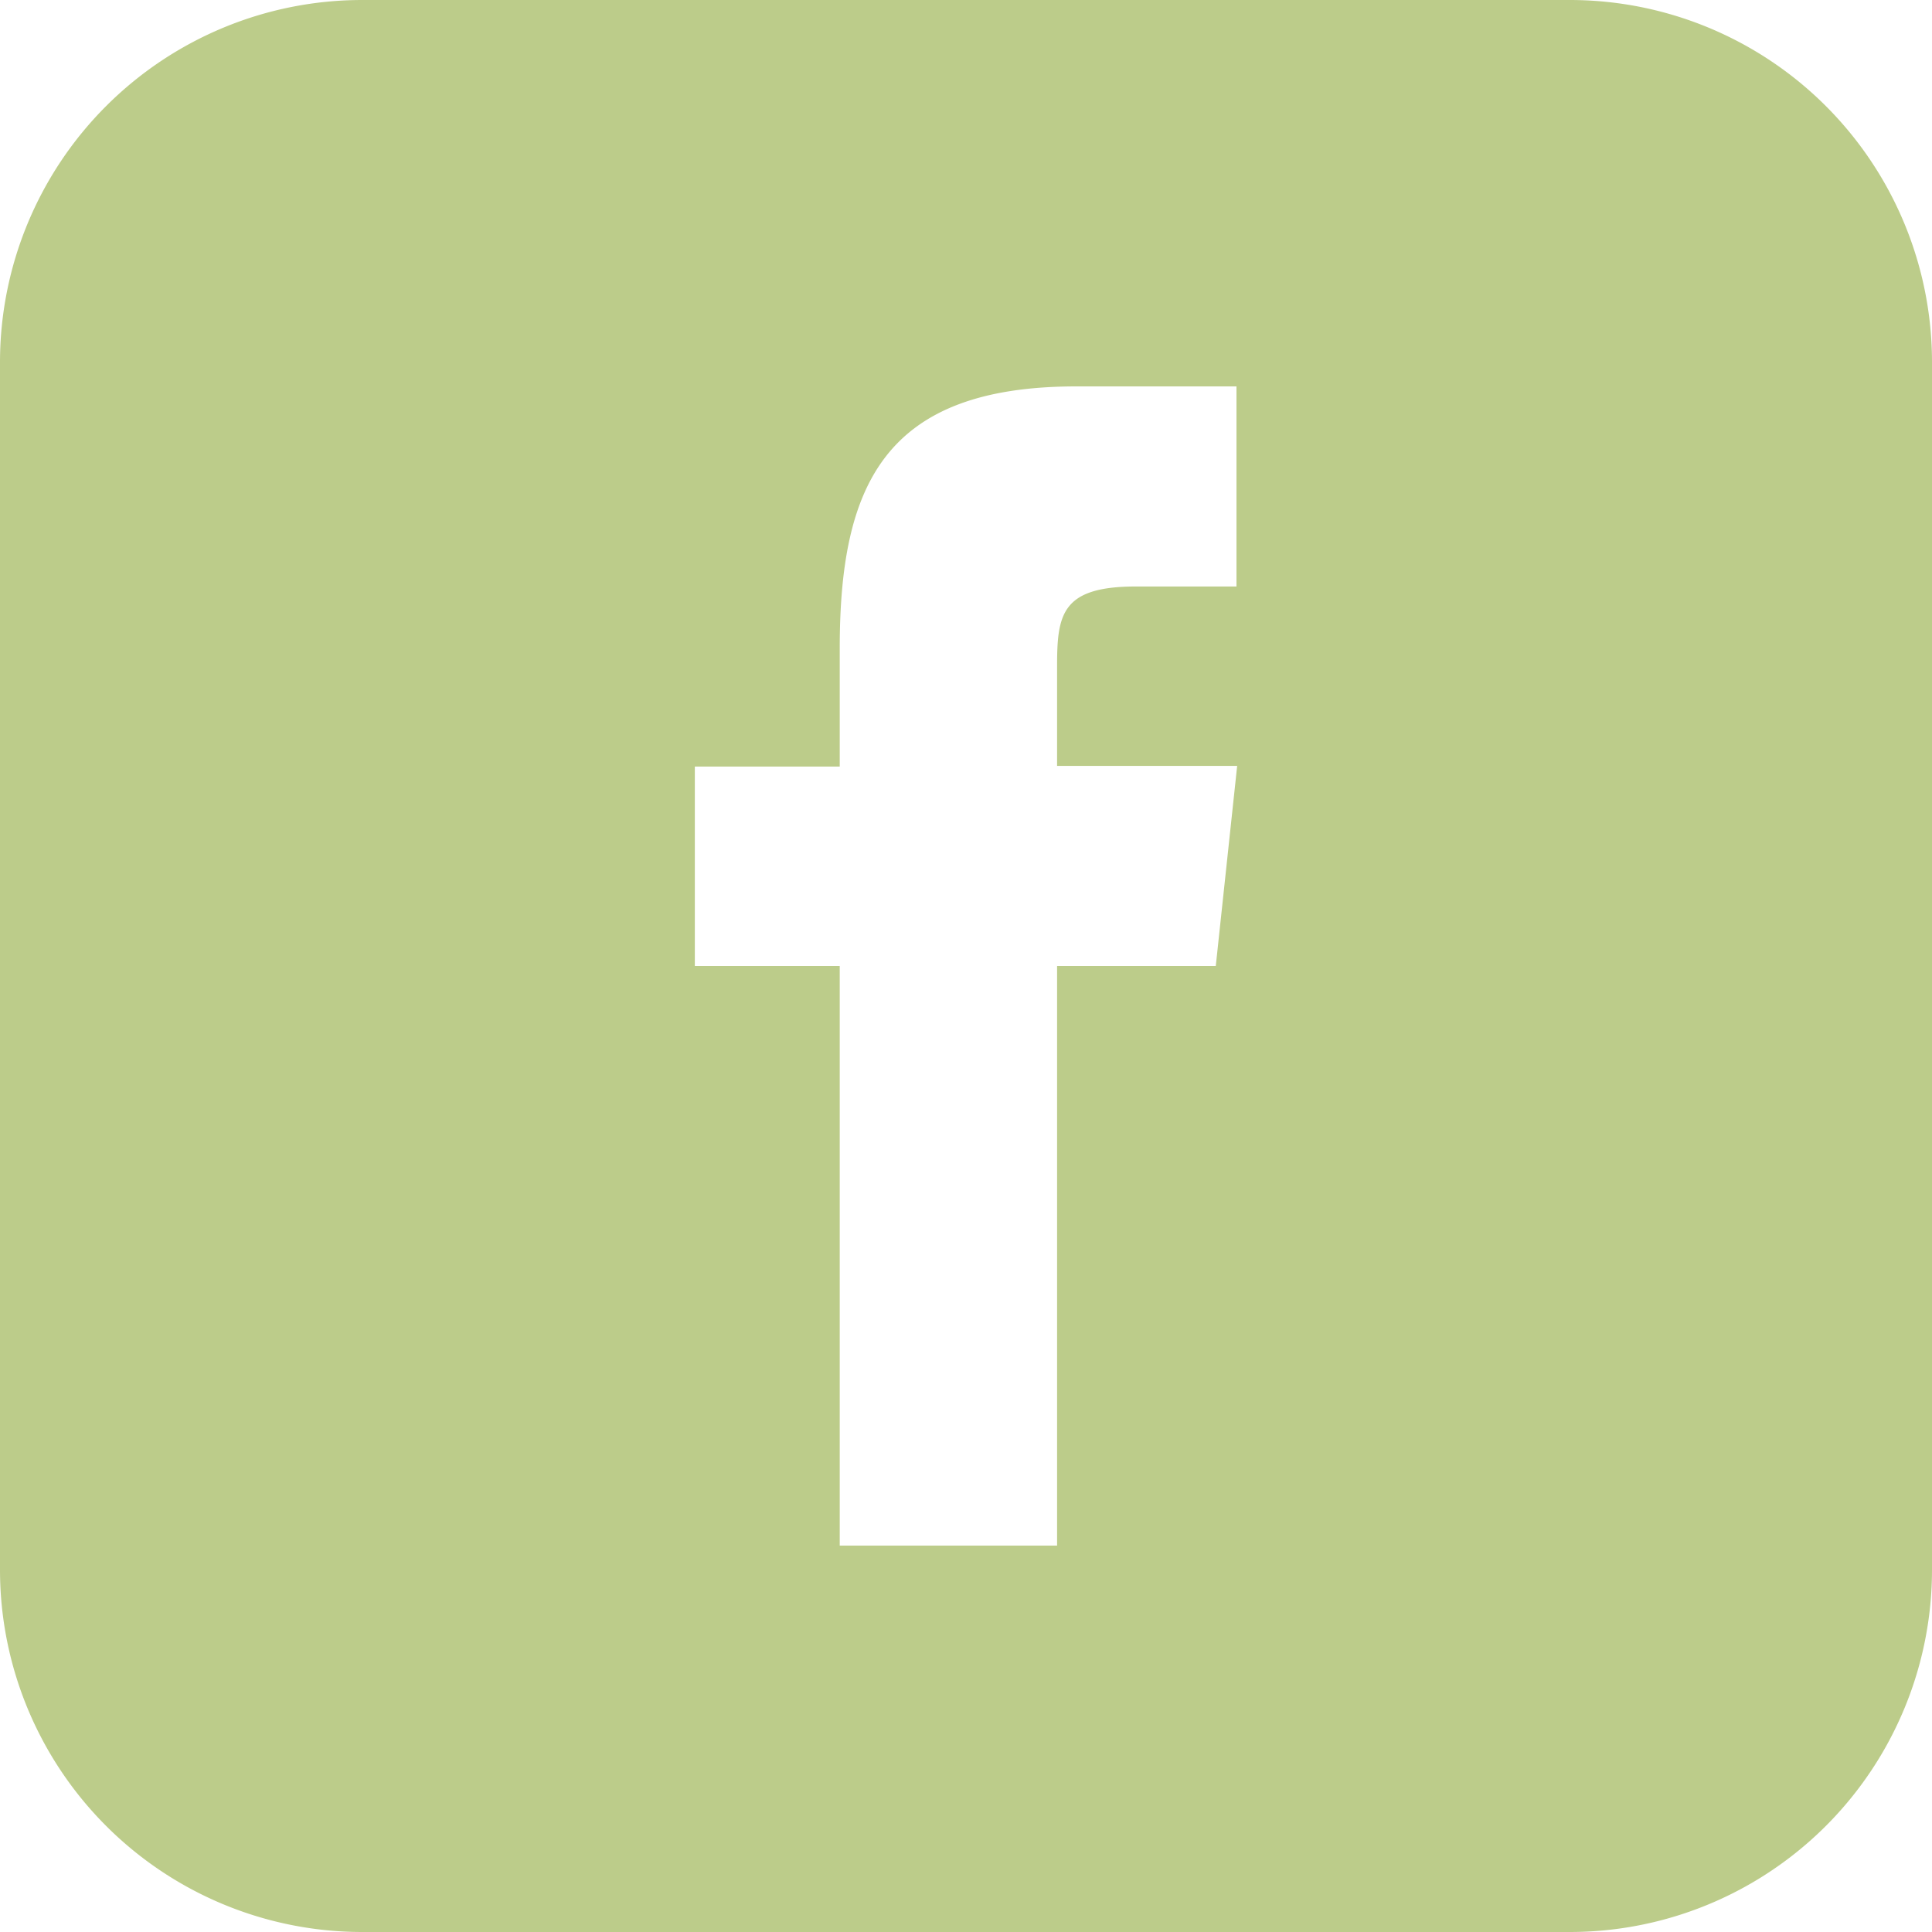 <svg xmlns="http://www.w3.org/2000/svg" viewBox="0 0 28 28"><defs><style>.cls-1{fill:#bccc8a;}</style></defs><title>facebook</title><g id="レイヤー_2" data-name="レイヤー 2"><g id="図形"><path class="cls-1" d="M22.74,0H5.25A5.25,5.25,0,0,0,0,5.25v17.5A5.25,5.25,0,0,0,5.25,28h17.5A5.25,5.25,0,0,0,28,22.74V5.25A5.25,5.25,0,0,0,22.74,0ZM17.62,14h-2.3v8.4H12.17V14h-2.1V11.11h2.1V9.4c0-2.36.64-3.8,3.43-3.8h2.32v2.9H16.46c-1.08,0-1.14.41-1.14,1.16V11.1h2.61Zm0,0"/></g></g></svg>